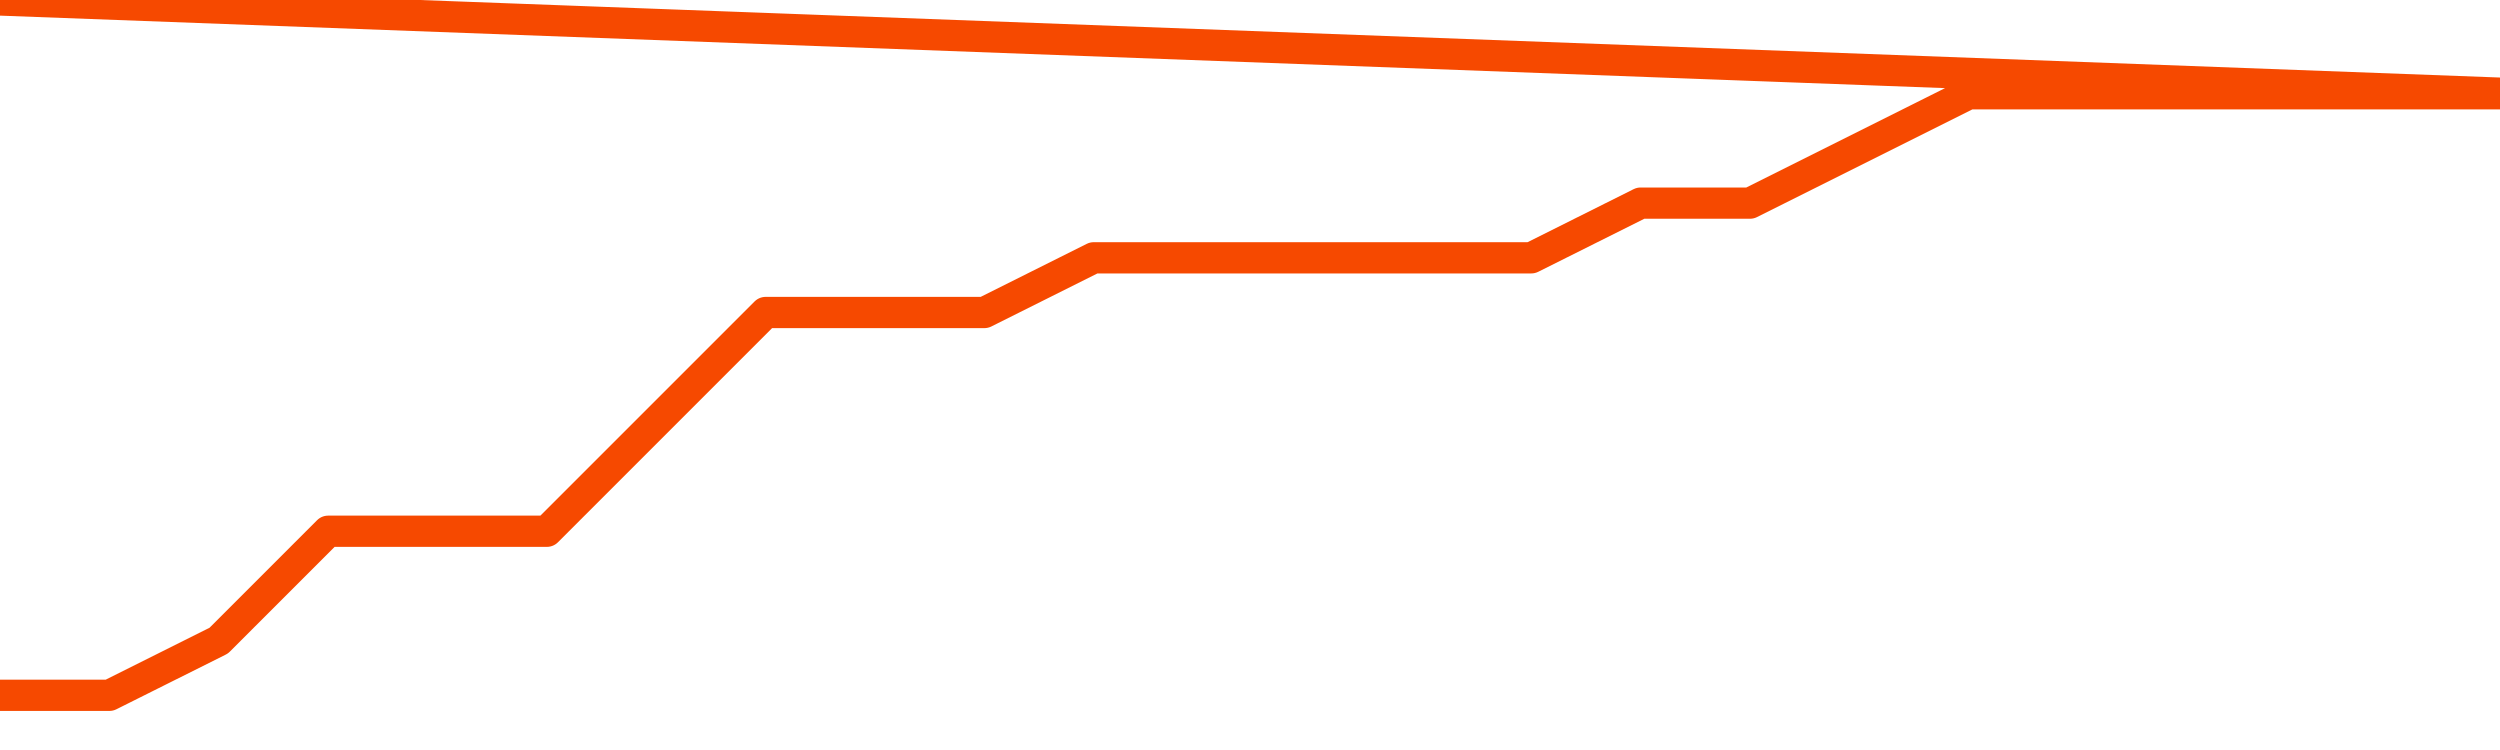       <svg
        version="1.1"
        xmlns="http://www.w3.org/2000/svg"
        width="80"
        height="24"
        viewBox="0 0 80 24">
        <path
          fill="url(#gradient)"
          fill-opacity="0.56"
          stroke="none"
          d="M 0,26 0.0,22.25 3.5,22.25 7.0,20.5 10.5,17.0 14.0,17.0 17.5,17.0 21.0,13.5 24.5,10.0 28.0,10.0 31.5,10.0 35.0,8.25 38.5,8.25 42.0,8.25 45.5,8.25 49.0,8.25 52.5,6.5 56.0,6.5 59.5,4.75 63.0,3.0 66.5,3.0 70.0,3.0 73.5,3.0 77.0,3.0 80.5,3.0 82,26 Z"
        />
        <path
          fill="none"
          stroke="#F64900"
          stroke-width="1"
          stroke-linejoin="round"
          stroke-linecap="round"
          d="M 0.0,22.25 3.5,22.25 7.0,20.5 10.5,17.0 14.0,17.0 17.5,17.0 21.0,13.5 24.5,10.0 28.0,10.0 31.5,10.0 35.0,8.25 38.5,8.25 42.0,8.25 45.5,8.25 49.0,8.25 52.5,6.5 56.0,6.5 59.5,4.75 63.0,3.0 66.5,3.0 70.0,3.0 73.5,3.0 77.0,3.0 80.5,3.0.join(' ') }"
        />
      </svg>
